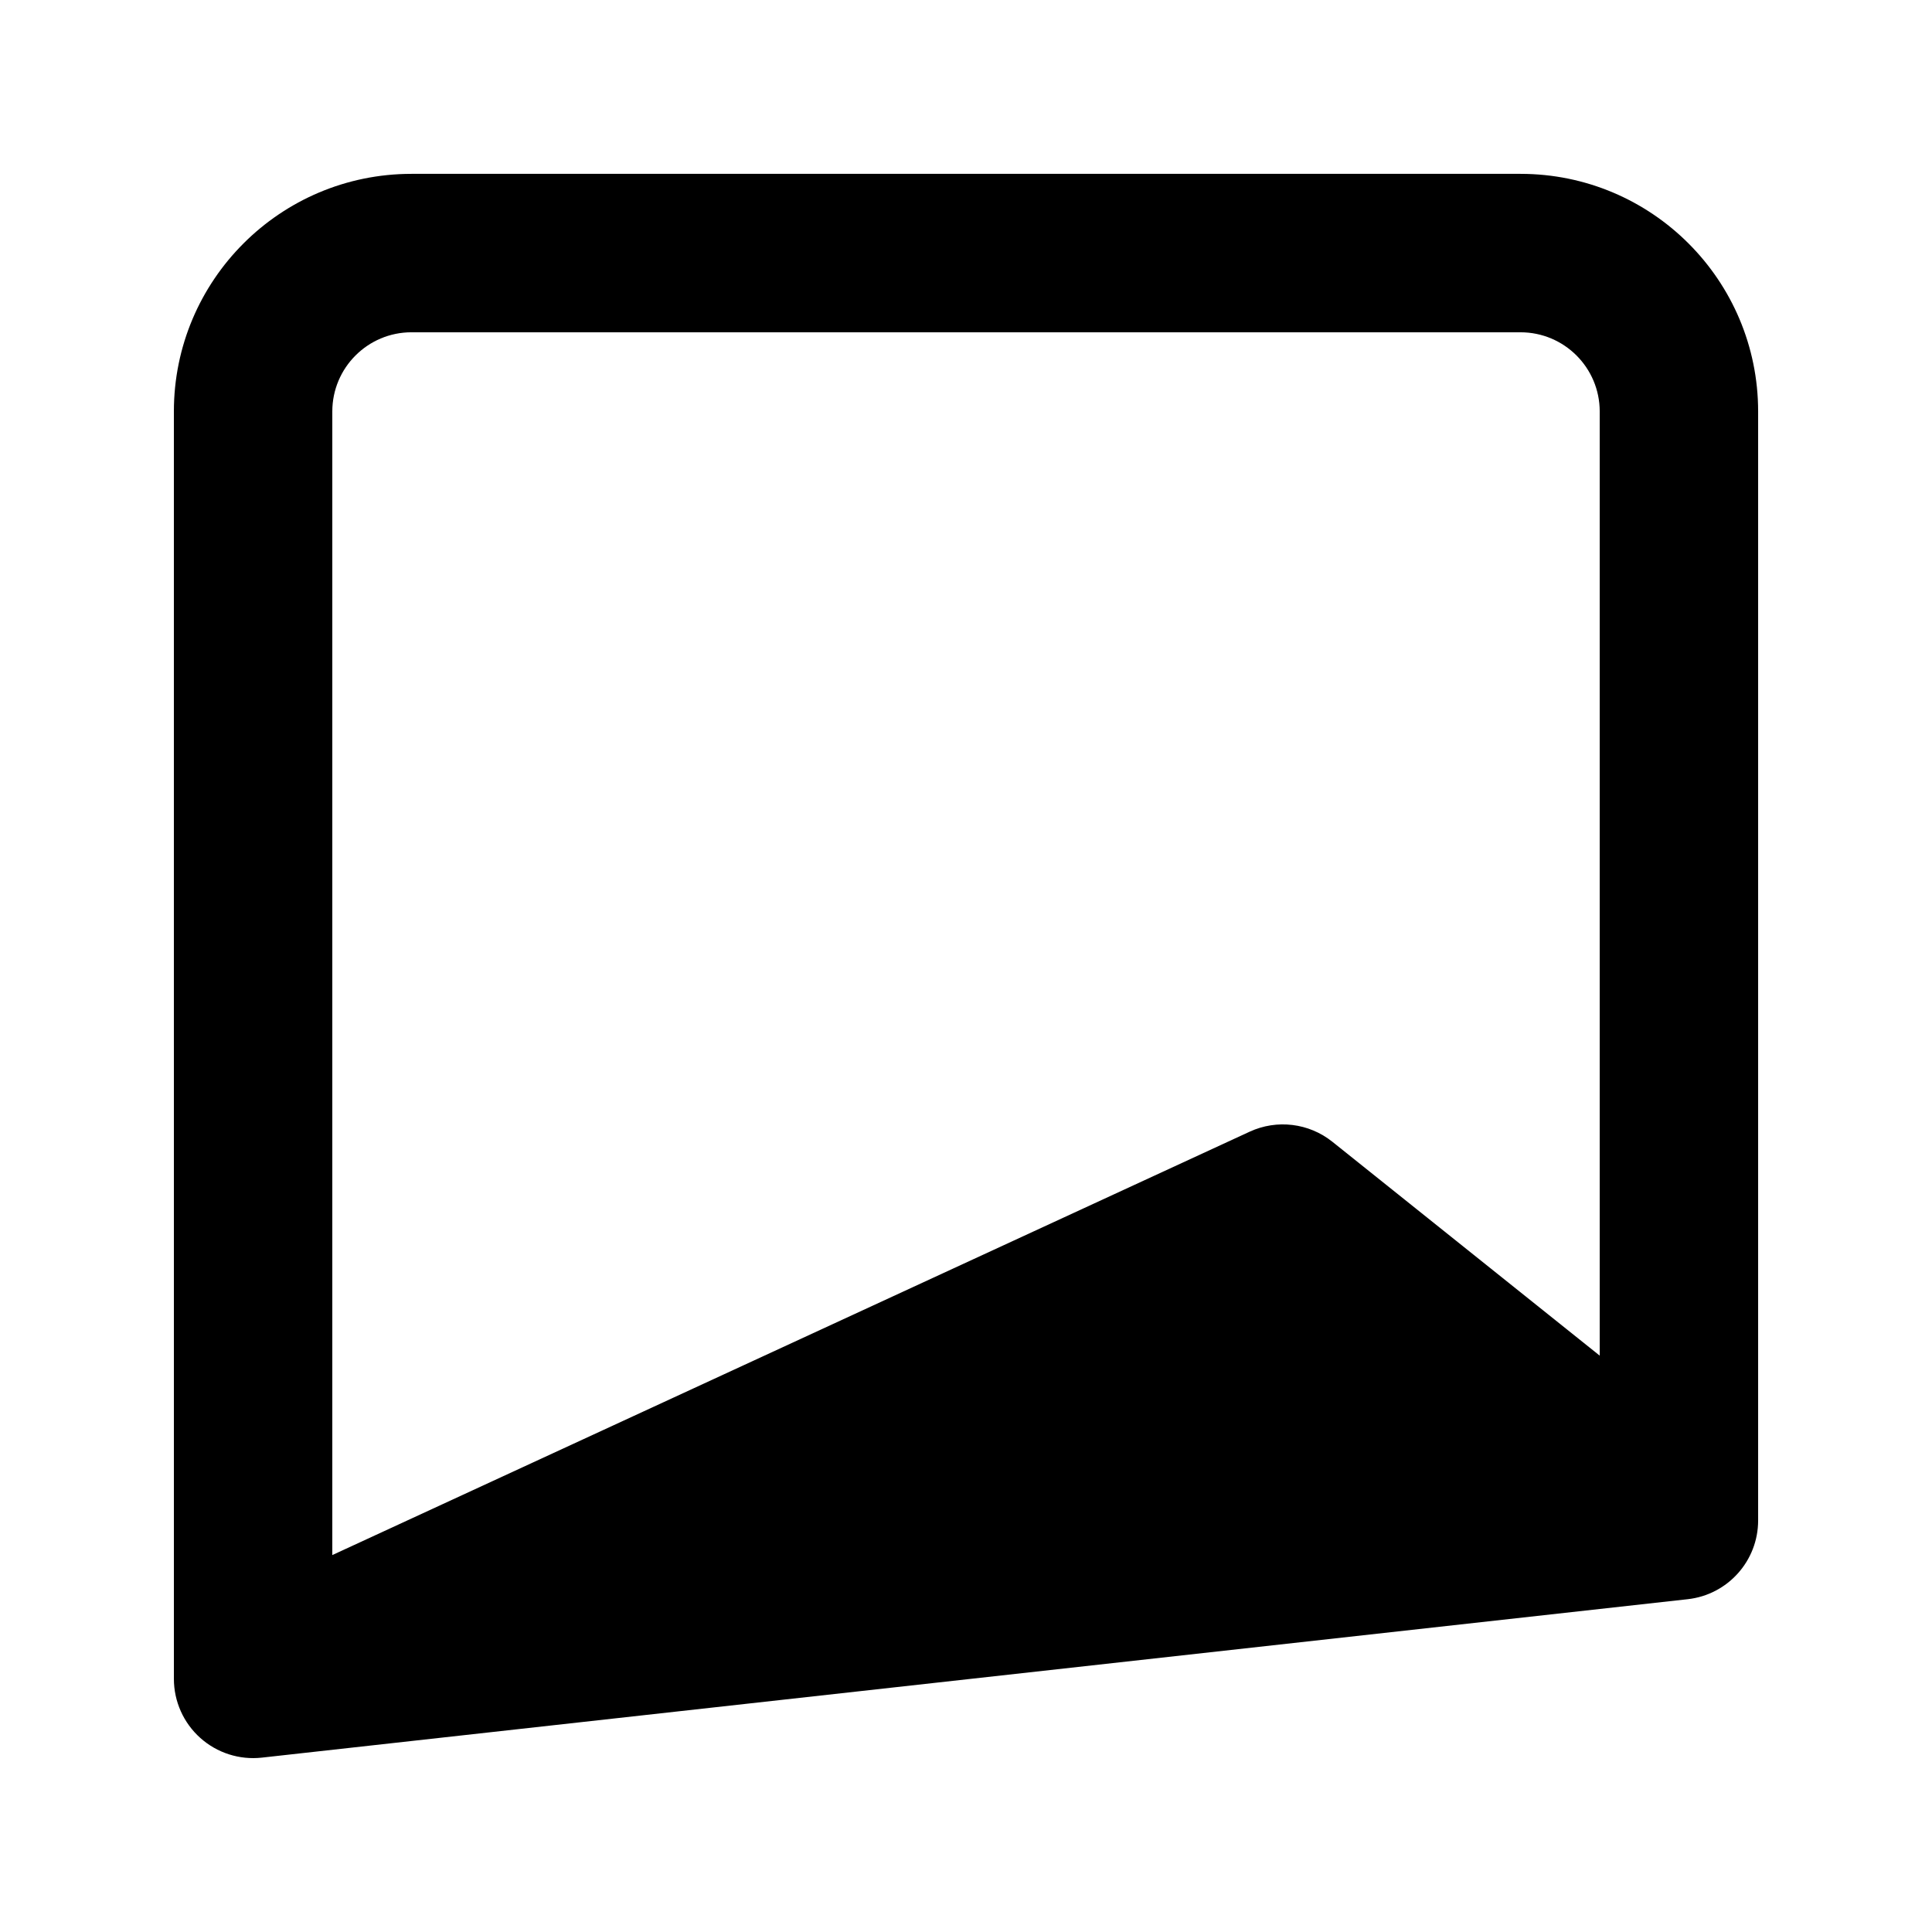<?xml version="1.0" encoding="UTF-8"?>
<!-- Uploaded to: SVG Repo, www.svgrepo.com, Generator: SVG Repo Mixer Tools -->
<svg fill="#000000" width="800px" height="800px" version="1.1" viewBox="144 144 512 512" xmlns="http://www.w3.org/2000/svg">
 <path d="m190.08 253.05c0-34.781 28.195-62.977 62.977-62.977h293.89c34.785 0 62.977 28.195 62.977 62.977v293.89c0 10.699-8.039 19.684-18.672 20.867l-377.86 41.984c-5.934 0.656-11.867-1.242-16.316-5.227-4.449-3.981-6.992-9.668-6.992-15.641zm62.977-20.992c-11.594 0-20.992 9.398-20.992 20.992v303.06l243.11-112.2c7.223-3.332 15.703-2.297 21.914 2.668l70.852 56.684v-250.21c0-11.594-9.398-20.992-20.992-20.992z" fill-rule="evenodd"/>
</svg>